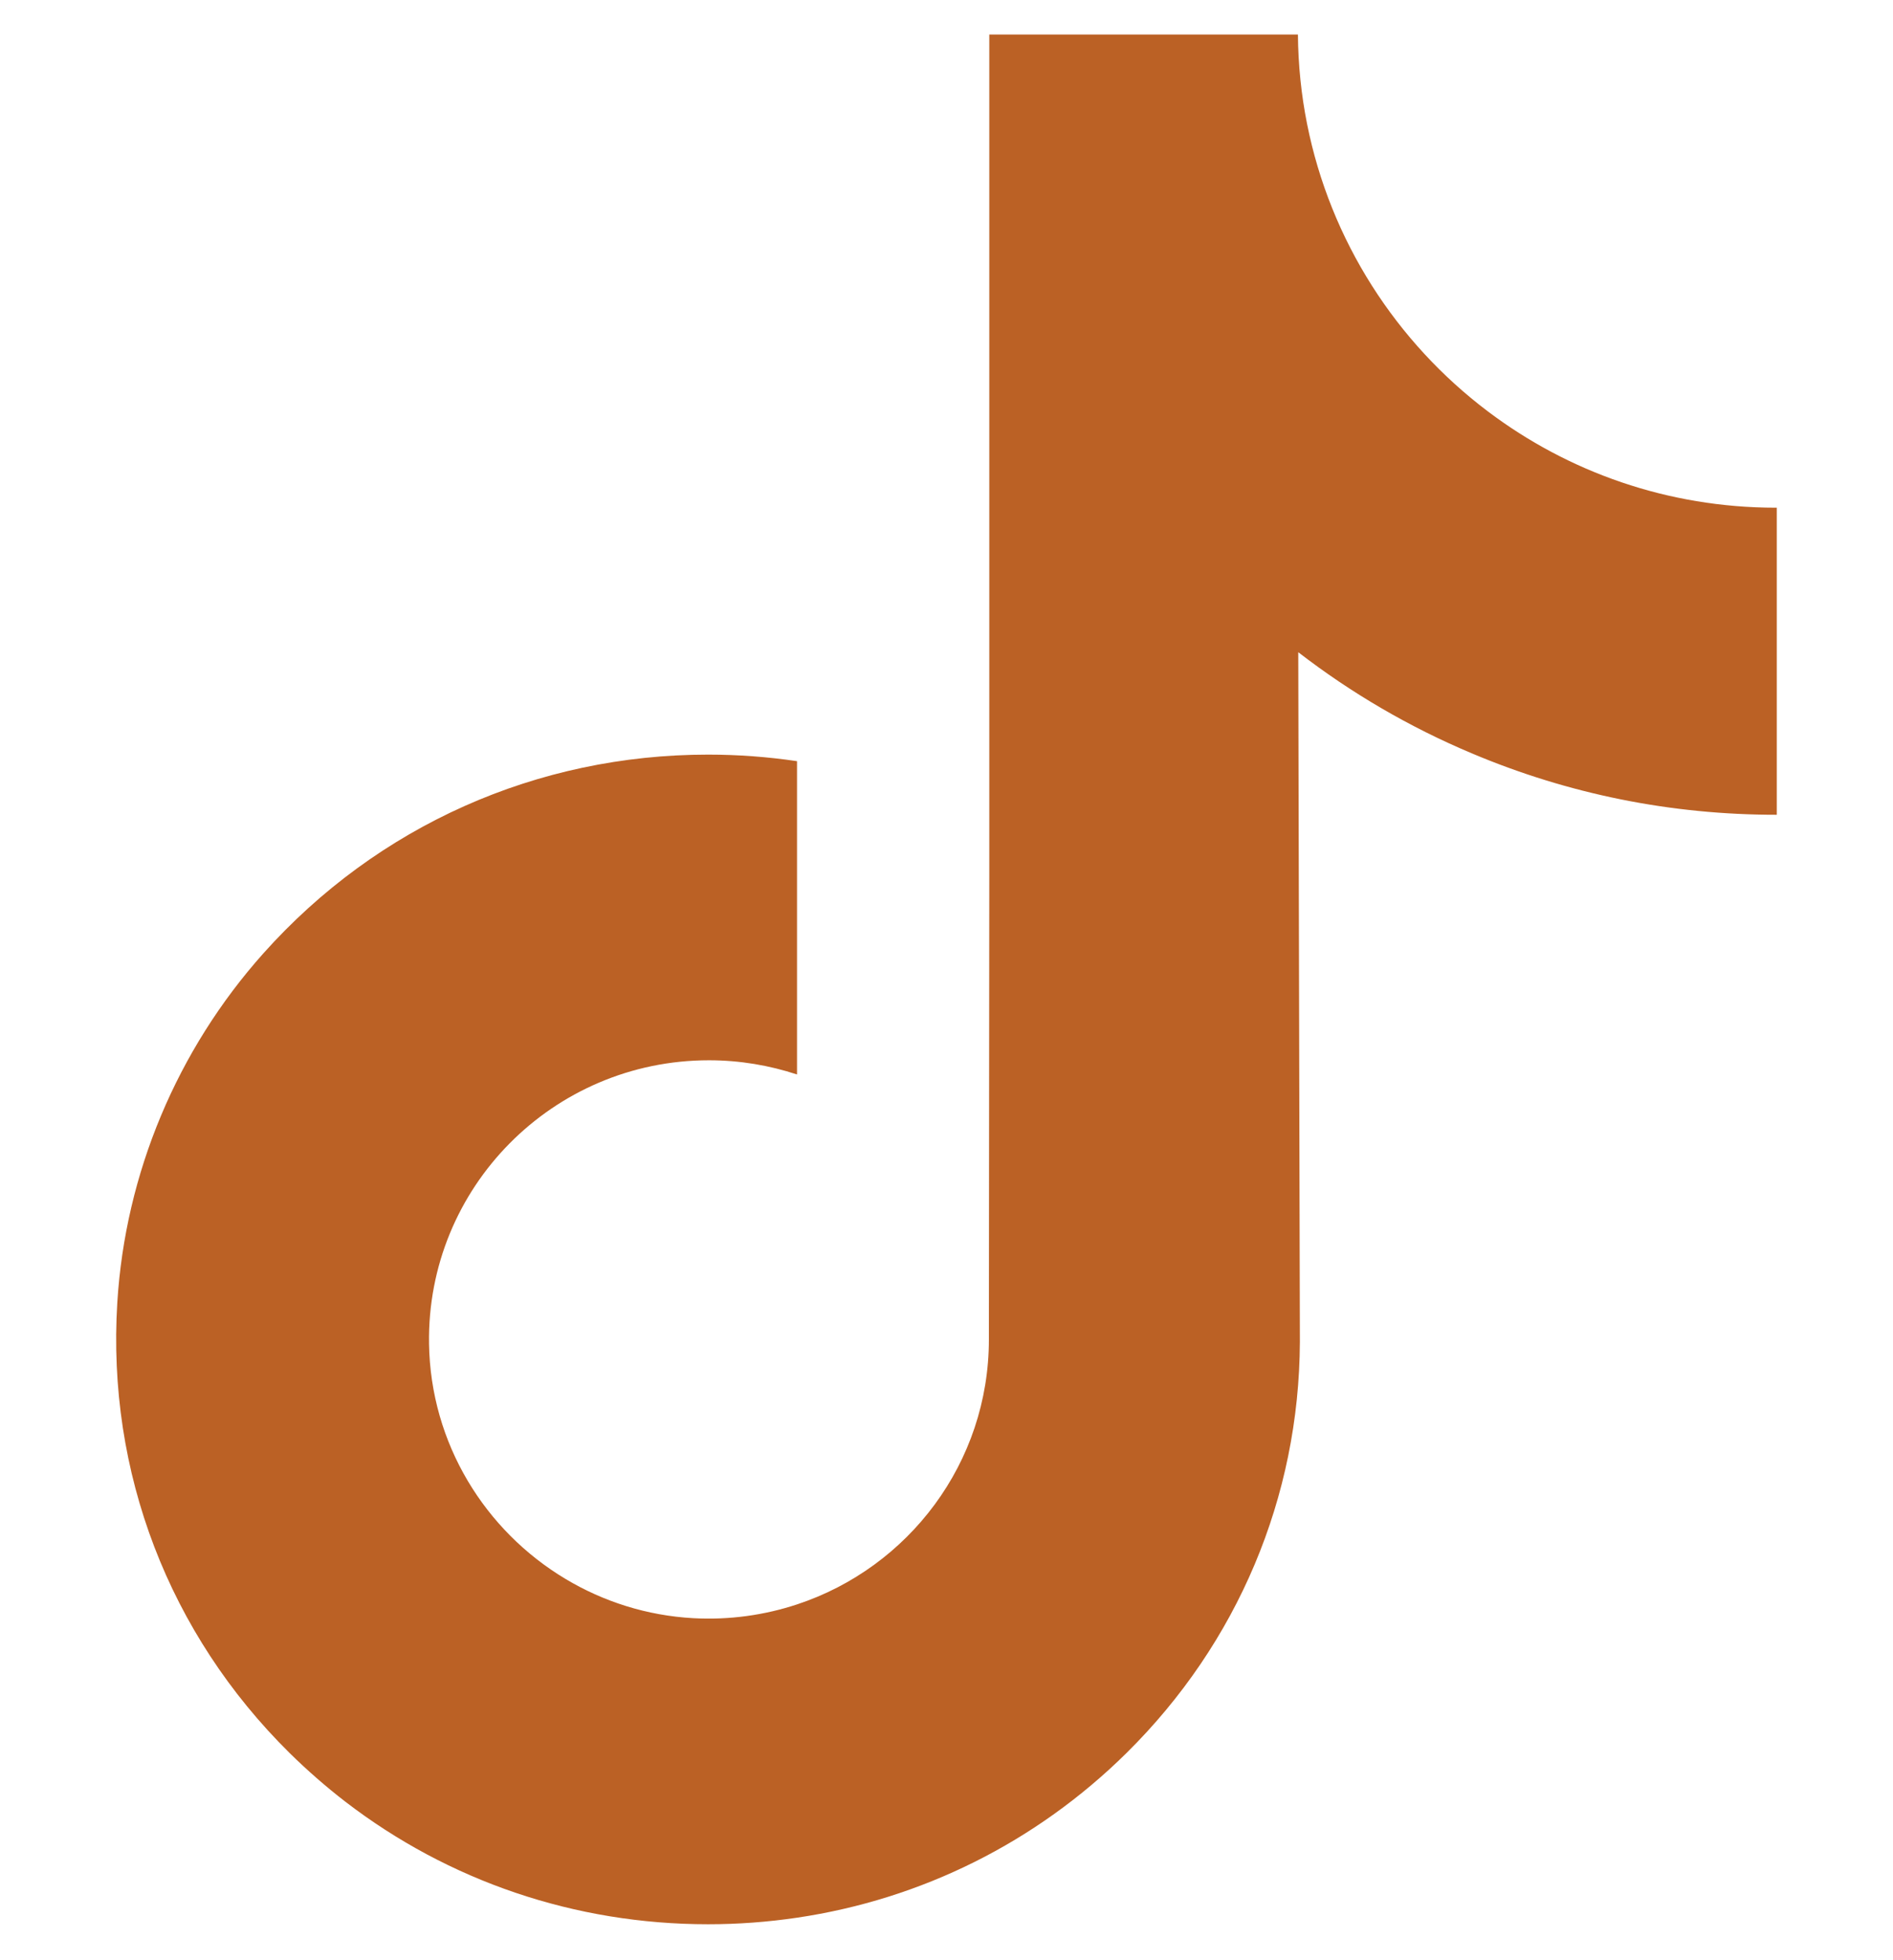 <svg width="28" height="29" viewBox="0 0 28 29" fill="none" xmlns="http://www.w3.org/2000/svg">
<g clip-path="url(#clip0_433_1413)">
<path d="M26.267 7.511C24.669 7.511 23.195 6.982 22.011 6.089C20.653 5.065 19.678 3.563 19.333 1.832C19.248 1.405 19.202 0.963 19.198 0.511H14.633V12.984L14.627 19.816C14.627 21.643 13.438 23.192 11.789 23.736C11.31 23.894 10.794 23.969 10.255 23.94C9.569 23.902 8.925 23.695 8.366 23.36C7.175 22.648 6.368 21.356 6.346 19.879C6.311 17.569 8.178 15.686 10.486 15.686C10.942 15.686 11.379 15.761 11.789 15.896V12.486V11.261C11.357 11.197 10.917 11.164 10.473 11.164C7.947 11.164 5.584 12.214 3.895 14.105C2.619 15.535 1.853 17.359 1.735 19.271C1.58 21.783 2.5 24.172 4.283 25.934C4.545 26.192 4.82 26.432 5.107 26.654C6.636 27.83 8.504 28.468 10.473 28.468C10.917 28.468 11.357 28.435 11.789 28.371C13.628 28.099 15.324 27.257 16.663 25.934C18.308 24.308 19.217 22.149 19.227 19.852L19.203 9.649C19.988 10.255 20.846 10.756 21.767 11.144C23.199 11.749 24.718 12.055 26.281 12.054V8.74V7.51C26.282 7.511 26.269 7.511 26.267 7.511Z" fill="#BB6125"/>
</g>
<defs>
<clipPath id="clip0_433_1413">
<rect width="28" height="28" fill="white" transform="translate(0 0.49)"/>
</clipPath>
</defs>
</svg>

